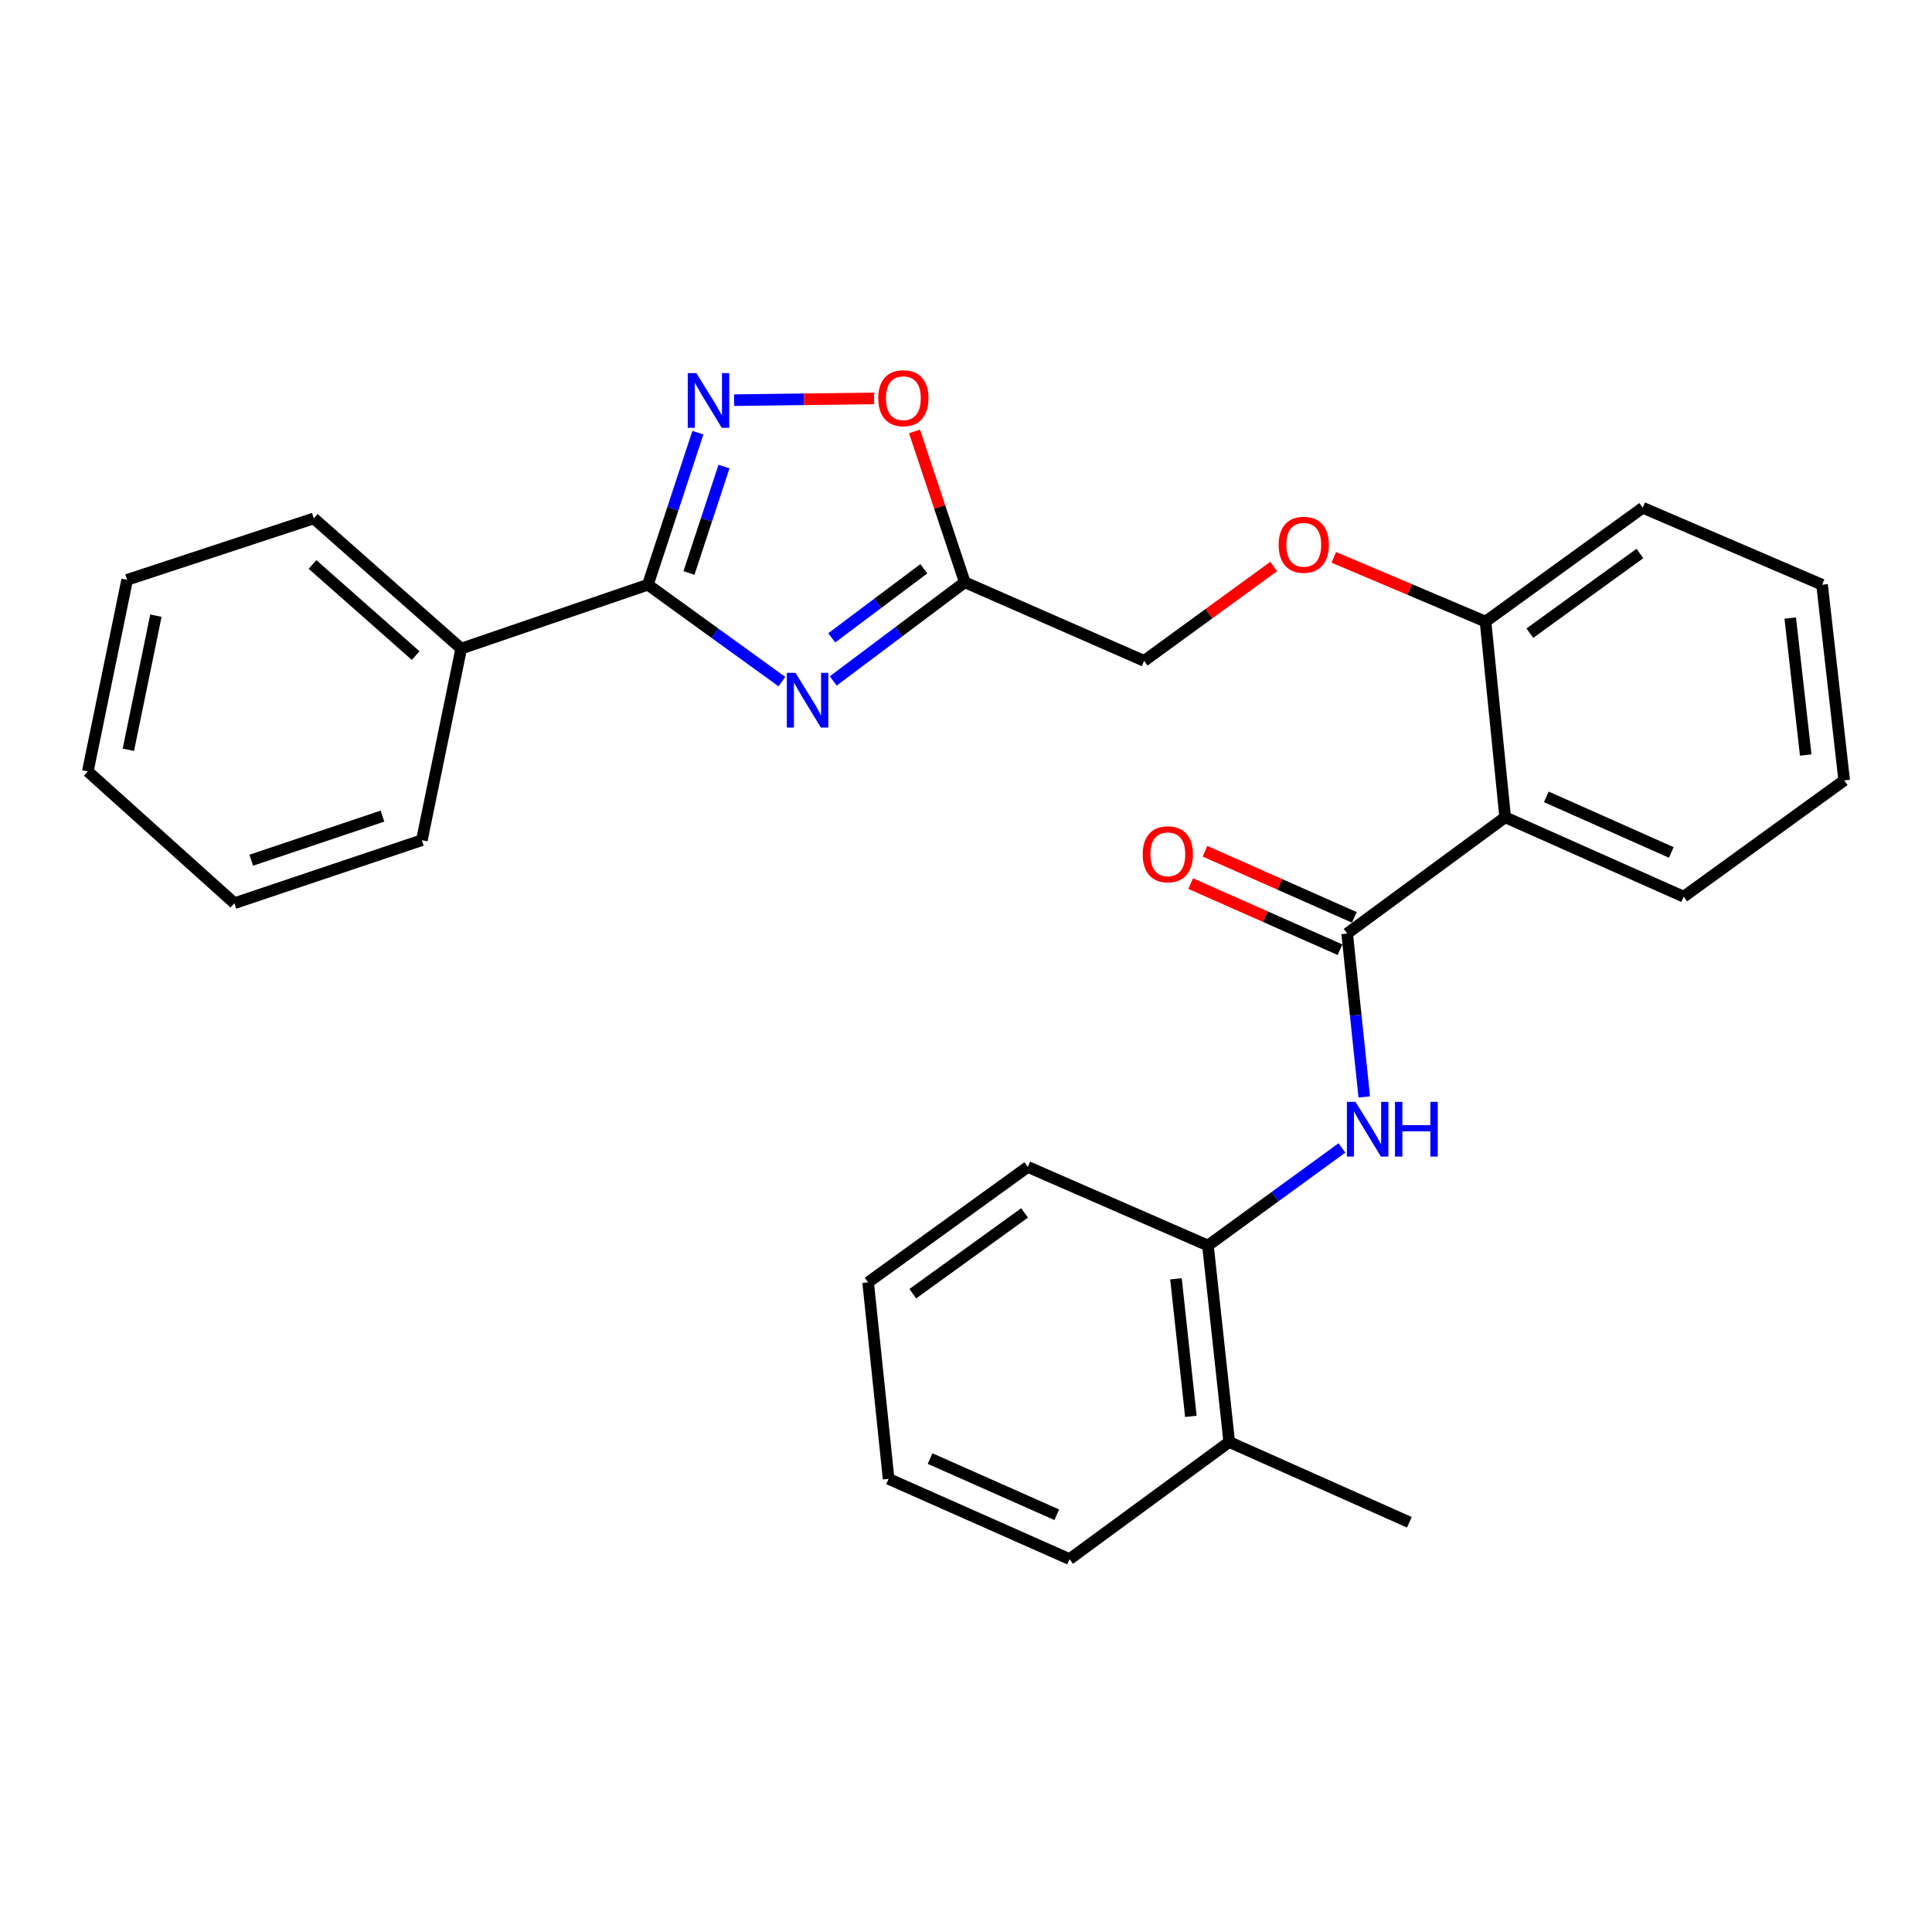 <?xml version='1.0' encoding='iso-8859-1'?>
<svg version='1.1' baseProfile='full'
              xmlns='http://www.w3.org/2000/svg'
                      xmlns:rdkit='http://www.rdkit.org/xml'
                      xmlns:xlink='http://www.w3.org/1999/xlink'
                  xml:space='preserve'
width='1000px' height='1000px' viewBox='0 0 1000 1000'>
<!-- END OF HEADER -->
<rect style='opacity:1.0;fill:#FFFFFF;stroke:none' width='1000' height='1000' x='0' y='0'> </rect>
<path class='bond-0' d='M 404.712,352.809 L 370.027,327.729' style='fill:none;fill-rule:evenodd;stroke:#0000FF;stroke-width:6px;stroke-linecap:butt;stroke-linejoin:miter;stroke-opacity:1' />
<path class='bond-0' d='M 370.027,327.729 L 335.342,302.648' style='fill:none;fill-rule:evenodd;stroke:#000000;stroke-width:6px;stroke-linecap:butt;stroke-linejoin:miter;stroke-opacity:1' />
<path class='bond-3' d='M 431.285,352.456 L 465.332,326.916' style='fill:none;fill-rule:evenodd;stroke:#0000FF;stroke-width:6px;stroke-linecap:butt;stroke-linejoin:miter;stroke-opacity:1' />
<path class='bond-3' d='M 465.332,326.916 L 499.379,301.376' style='fill:none;fill-rule:evenodd;stroke:#000000;stroke-width:6px;stroke-linecap:butt;stroke-linejoin:miter;stroke-opacity:1' />
<path class='bond-3' d='M 430.512,330.147 L 454.345,312.269' style='fill:none;fill-rule:evenodd;stroke:#0000FF;stroke-width:6px;stroke-linecap:butt;stroke-linejoin:miter;stroke-opacity:1' />
<path class='bond-3' d='M 454.345,312.269 L 478.178,294.391' style='fill:none;fill-rule:evenodd;stroke:#000000;stroke-width:6px;stroke-linecap:butt;stroke-linejoin:miter;stroke-opacity:1' />
<path class='bond-1' d='M 335.342,302.648 L 348.286,263.305' style='fill:none;fill-rule:evenodd;stroke:#000000;stroke-width:6px;stroke-linecap:butt;stroke-linejoin:miter;stroke-opacity:1' />
<path class='bond-1' d='M 348.286,263.305 L 361.229,223.963' style='fill:none;fill-rule:evenodd;stroke:#0000FF;stroke-width:6px;stroke-linecap:butt;stroke-linejoin:miter;stroke-opacity:1' />
<path class='bond-1' d='M 356.618,296.567 L 365.679,269.027' style='fill:none;fill-rule:evenodd;stroke:#000000;stroke-width:6px;stroke-linecap:butt;stroke-linejoin:miter;stroke-opacity:1' />
<path class='bond-1' d='M 365.679,269.027 L 374.739,241.488' style='fill:none;fill-rule:evenodd;stroke:#0000FF;stroke-width:6px;stroke-linecap:butt;stroke-linejoin:miter;stroke-opacity:1' />
<path class='bond-10' d='M 335.342,302.648 L 238.716,335.718' style='fill:none;fill-rule:evenodd;stroke:#000000;stroke-width:6px;stroke-linecap:butt;stroke-linejoin:miter;stroke-opacity:1' />
<path class='bond-28' d='M 379.975,207.126 L 416.183,206.67' style='fill:none;fill-rule:evenodd;stroke:#0000FF;stroke-width:6px;stroke-linecap:butt;stroke-linejoin:miter;stroke-opacity:1' />
<path class='bond-28' d='M 416.183,206.67 L 452.391,206.213' style='fill:none;fill-rule:evenodd;stroke:#FF0000;stroke-width:6px;stroke-linecap:butt;stroke-linejoin:miter;stroke-opacity:1' />
<path class='bond-2' d='M 697.29,483.194 L 779.075,423.016' style='fill:none;fill-rule:evenodd;stroke:#000000;stroke-width:6px;stroke-linecap:butt;stroke-linejoin:miter;stroke-opacity:1' />
<path class='bond-5' d='M 697.29,483.194 L 701.716,525.489' style='fill:none;fill-rule:evenodd;stroke:#000000;stroke-width:6px;stroke-linecap:butt;stroke-linejoin:miter;stroke-opacity:1' />
<path class='bond-5' d='M 701.716,525.489 L 706.141,567.783' style='fill:none;fill-rule:evenodd;stroke:#0000FF;stroke-width:6px;stroke-linecap:butt;stroke-linejoin:miter;stroke-opacity:1' />
<path class='bond-9' d='M 700.997,474.823 L 662.35,457.711' style='fill:none;fill-rule:evenodd;stroke:#000000;stroke-width:6px;stroke-linecap:butt;stroke-linejoin:miter;stroke-opacity:1' />
<path class='bond-9' d='M 662.35,457.711 L 623.703,440.598' style='fill:none;fill-rule:evenodd;stroke:#FF0000;stroke-width:6px;stroke-linecap:butt;stroke-linejoin:miter;stroke-opacity:1' />
<path class='bond-9' d='M 693.583,491.565 L 654.937,474.453' style='fill:none;fill-rule:evenodd;stroke:#000000;stroke-width:6px;stroke-linecap:butt;stroke-linejoin:miter;stroke-opacity:1' />
<path class='bond-9' d='M 654.937,474.453 L 616.29,457.34' style='fill:none;fill-rule:evenodd;stroke:#FF0000;stroke-width:6px;stroke-linecap:butt;stroke-linejoin:miter;stroke-opacity:1' />
<path class='bond-6' d='M 499.379,301.376 L 486.36,262.335' style='fill:none;fill-rule:evenodd;stroke:#000000;stroke-width:6px;stroke-linecap:butt;stroke-linejoin:miter;stroke-opacity:1' />
<path class='bond-6' d='M 486.36,262.335 L 473.341,223.295' style='fill:none;fill-rule:evenodd;stroke:#FF0000;stroke-width:6px;stroke-linecap:butt;stroke-linejoin:miter;stroke-opacity:1' />
<path class='bond-12' d='M 499.379,301.376 L 592.191,342.065' style='fill:none;fill-rule:evenodd;stroke:#000000;stroke-width:6px;stroke-linecap:butt;stroke-linejoin:miter;stroke-opacity:1' />
<path class='bond-4' d='M 779.075,423.016 L 768.903,321.731' style='fill:none;fill-rule:evenodd;stroke:#000000;stroke-width:6px;stroke-linecap:butt;stroke-linejoin:miter;stroke-opacity:1' />
<path class='bond-14' d='M 779.075,423.016 L 871.469,464.121' style='fill:none;fill-rule:evenodd;stroke:#000000;stroke-width:6px;stroke-linecap:butt;stroke-linejoin:miter;stroke-opacity:1' />
<path class='bond-14' d='M 800.377,412.452 L 865.053,441.227' style='fill:none;fill-rule:evenodd;stroke:#000000;stroke-width:6px;stroke-linecap:butt;stroke-linejoin:miter;stroke-opacity:1' />
<path class='bond-7' d='M 694.593,594.171 L 659.912,619.425' style='fill:none;fill-rule:evenodd;stroke:#0000FF;stroke-width:6px;stroke-linecap:butt;stroke-linejoin:miter;stroke-opacity:1' />
<path class='bond-7' d='M 659.912,619.425 L 625.23,644.678' style='fill:none;fill-rule:evenodd;stroke:#000000;stroke-width:6px;stroke-linecap:butt;stroke-linejoin:miter;stroke-opacity:1' />
<path class='bond-13' d='M 625.23,644.678 L 636.247,746.38' style='fill:none;fill-rule:evenodd;stroke:#000000;stroke-width:6px;stroke-linecap:butt;stroke-linejoin:miter;stroke-opacity:1' />
<path class='bond-13' d='M 608.679,661.905 L 616.391,733.097' style='fill:none;fill-rule:evenodd;stroke:#000000;stroke-width:6px;stroke-linecap:butt;stroke-linejoin:miter;stroke-opacity:1' />
<path class='bond-15' d='M 625.23,644.678 L 531.992,604' style='fill:none;fill-rule:evenodd;stroke:#000000;stroke-width:6px;stroke-linecap:butt;stroke-linejoin:miter;stroke-opacity:1' />
<path class='bond-8' d='M 768.903,321.731 L 729.638,305.106' style='fill:none;fill-rule:evenodd;stroke:#000000;stroke-width:6px;stroke-linecap:butt;stroke-linejoin:miter;stroke-opacity:1' />
<path class='bond-8' d='M 729.638,305.106 L 690.374,288.482' style='fill:none;fill-rule:evenodd;stroke:#FF0000;stroke-width:6px;stroke-linecap:butt;stroke-linejoin:miter;stroke-opacity:1' />
<path class='bond-16' d='M 768.903,321.731 L 850.29,262.813' style='fill:none;fill-rule:evenodd;stroke:#000000;stroke-width:6px;stroke-linecap:butt;stroke-linejoin:miter;stroke-opacity:1' />
<path class='bond-16' d='M 791.847,327.725 L 848.819,286.483' style='fill:none;fill-rule:evenodd;stroke:#000000;stroke-width:6px;stroke-linecap:butt;stroke-linejoin:miter;stroke-opacity:1' />
<path class='bond-17' d='M 238.716,335.718 L 162.425,268.327' style='fill:none;fill-rule:evenodd;stroke:#000000;stroke-width:6px;stroke-linecap:butt;stroke-linejoin:miter;stroke-opacity:1' />
<path class='bond-17' d='M 215.151,339.332 L 161.747,292.158' style='fill:none;fill-rule:evenodd;stroke:#000000;stroke-width:6px;stroke-linecap:butt;stroke-linejoin:miter;stroke-opacity:1' />
<path class='bond-18' d='M 238.716,335.718 L 218.362,434.876' style='fill:none;fill-rule:evenodd;stroke:#000000;stroke-width:6px;stroke-linecap:butt;stroke-linejoin:miter;stroke-opacity:1' />
<path class='bond-11' d='M 659.264,293.223 L 625.728,317.644' style='fill:none;fill-rule:evenodd;stroke:#FF0000;stroke-width:6px;stroke-linecap:butt;stroke-linejoin:miter;stroke-opacity:1' />
<path class='bond-11' d='M 625.728,317.644 L 592.191,342.065' style='fill:none;fill-rule:evenodd;stroke:#000000;stroke-width:6px;stroke-linecap:butt;stroke-linejoin:miter;stroke-opacity:1' />
<path class='bond-19' d='M 636.247,746.38 L 729.485,787.934' style='fill:none;fill-rule:evenodd;stroke:#000000;stroke-width:6px;stroke-linecap:butt;stroke-linejoin:miter;stroke-opacity:1' />
<path class='bond-20' d='M 636.247,746.38 L 553.608,806.996' style='fill:none;fill-rule:evenodd;stroke:#000000;stroke-width:6px;stroke-linecap:butt;stroke-linejoin:miter;stroke-opacity:1' />
<path class='bond-30' d='M 871.469,464.121 L 954.545,403.932' style='fill:none;fill-rule:evenodd;stroke:#000000;stroke-width:6px;stroke-linecap:butt;stroke-linejoin:miter;stroke-opacity:1' />
<path class='bond-22' d='M 531.992,604 L 449.342,663.741' style='fill:none;fill-rule:evenodd;stroke:#000000;stroke-width:6px;stroke-linecap:butt;stroke-linejoin:miter;stroke-opacity:1' />
<path class='bond-22' d='M 530.32,627.8 L 472.466,669.619' style='fill:none;fill-rule:evenodd;stroke:#000000;stroke-width:6px;stroke-linecap:butt;stroke-linejoin:miter;stroke-opacity:1' />
<path class='bond-24' d='M 850.29,262.813 L 943.102,302.648' style='fill:none;fill-rule:evenodd;stroke:#000000;stroke-width:6px;stroke-linecap:butt;stroke-linejoin:miter;stroke-opacity:1' />
<path class='bond-25' d='M 162.425,268.327 L 65.809,300.115' style='fill:none;fill-rule:evenodd;stroke:#000000;stroke-width:6px;stroke-linecap:butt;stroke-linejoin:miter;stroke-opacity:1' />
<path class='bond-23' d='M 218.362,434.876 L 121.319,467.499' style='fill:none;fill-rule:evenodd;stroke:#000000;stroke-width:6px;stroke-linecap:butt;stroke-linejoin:miter;stroke-opacity:1' />
<path class='bond-23' d='M 197.971,422.414 L 130.041,445.25' style='fill:none;fill-rule:evenodd;stroke:#000000;stroke-width:6px;stroke-linecap:butt;stroke-linejoin:miter;stroke-opacity:1' />
<path class='bond-31' d='M 553.608,806.996 L 459.942,765.463' style='fill:none;fill-rule:evenodd;stroke:#000000;stroke-width:6px;stroke-linecap:butt;stroke-linejoin:miter;stroke-opacity:1' />
<path class='bond-31' d='M 546.98,784.028 L 481.414,754.955' style='fill:none;fill-rule:evenodd;stroke:#000000;stroke-width:6px;stroke-linecap:butt;stroke-linejoin:miter;stroke-opacity:1' />
<path class='bond-21' d='M 954.545,403.932 L 943.102,302.648' style='fill:none;fill-rule:evenodd;stroke:#000000;stroke-width:6px;stroke-linecap:butt;stroke-linejoin:miter;stroke-opacity:1' />
<path class='bond-21' d='M 934.635,390.795 L 926.624,319.896' style='fill:none;fill-rule:evenodd;stroke:#000000;stroke-width:6px;stroke-linecap:butt;stroke-linejoin:miter;stroke-opacity:1' />
<path class='bond-26' d='M 449.342,663.741 L 459.942,765.463' style='fill:none;fill-rule:evenodd;stroke:#000000;stroke-width:6px;stroke-linecap:butt;stroke-linejoin:miter;stroke-opacity:1' />
<path class='bond-27' d='M 121.319,467.499 L 45.455,399.274' style='fill:none;fill-rule:evenodd;stroke:#000000;stroke-width:6px;stroke-linecap:butt;stroke-linejoin:miter;stroke-opacity:1' />
<path class='bond-29' d='M 65.809,300.115 L 45.455,399.274' style='fill:none;fill-rule:evenodd;stroke:#000000;stroke-width:6px;stroke-linecap:butt;stroke-linejoin:miter;stroke-opacity:1' />
<path class='bond-29' d='M 80.692,318.67 L 66.444,388.082' style='fill:none;fill-rule:evenodd;stroke:#000000;stroke-width:6px;stroke-linecap:butt;stroke-linejoin:miter;stroke-opacity:1' />
<path  class='atom-0' d='M 411.742 348.26
L 421.022 363.26
Q 421.942 364.74, 423.422 367.42
Q 424.902 370.1, 424.982 370.26
L 424.982 348.26
L 428.742 348.26
L 428.742 376.58
L 424.862 376.58
L 414.902 360.18
Q 413.742 358.26, 412.502 356.06
Q 411.302 353.86, 410.942 353.18
L 410.942 376.58
L 407.262 376.58
L 407.262 348.26
L 411.742 348.26
' fill='#0000FF'/>
<path  class='atom-2' d='M 360.453 193.133
L 369.733 208.133
Q 370.653 209.613, 372.133 212.293
Q 373.613 214.973, 373.693 215.133
L 373.693 193.133
L 377.453 193.133
L 377.453 221.453
L 373.573 221.453
L 363.613 205.053
Q 362.453 203.133, 361.213 200.933
Q 360.013 198.733, 359.653 198.053
L 359.653 221.453
L 355.973 221.453
L 355.973 193.133
L 360.453 193.133
' fill='#0000FF'/>
<path  class='atom-6' d='M 701.63 570.329
L 710.91 585.329
Q 711.83 586.809, 713.31 589.489
Q 714.79 592.169, 714.87 592.329
L 714.87 570.329
L 718.63 570.329
L 718.63 598.649
L 714.75 598.649
L 704.79 582.249
Q 703.63 580.329, 702.39 578.129
Q 701.19 575.929, 700.83 575.249
L 700.83 598.649
L 697.15 598.649
L 697.15 570.329
L 701.63 570.329
' fill='#0000FF'/>
<path  class='atom-6' d='M 722.03 570.329
L 725.87 570.329
L 725.87 582.369
L 740.35 582.369
L 740.35 570.329
L 744.19 570.329
L 744.19 598.649
L 740.35 598.649
L 740.35 585.569
L 725.87 585.569
L 725.87 598.649
L 722.03 598.649
L 722.03 570.329
' fill='#0000FF'/>
<path  class='atom-7' d='M 454.581 206.102
Q 454.581 199.302, 457.941 195.502
Q 461.301 191.702, 467.581 191.702
Q 473.861 191.702, 477.221 195.502
Q 480.581 199.302, 480.581 206.102
Q 480.581 212.982, 477.181 216.902
Q 473.781 220.782, 467.581 220.782
Q 461.341 220.782, 457.941 216.902
Q 454.581 213.022, 454.581 206.102
M 467.581 217.582
Q 471.901 217.582, 474.221 214.702
Q 476.581 211.782, 476.581 206.102
Q 476.581 200.542, 474.221 197.742
Q 471.901 194.902, 467.581 194.902
Q 463.261 194.902, 460.901 197.702
Q 458.581 200.502, 458.581 206.102
Q 458.581 211.822, 460.901 214.702
Q 463.261 217.582, 467.581 217.582
' fill='#FF0000'/>
<path  class='atom-10' d='M 591.458 442.168
Q 591.458 435.368, 594.818 431.568
Q 598.178 427.768, 604.458 427.768
Q 610.738 427.768, 614.098 431.568
Q 617.458 435.368, 617.458 442.168
Q 617.458 449.048, 614.058 452.968
Q 610.658 456.848, 604.458 456.848
Q 598.218 456.848, 594.818 452.968
Q 591.458 449.088, 591.458 442.168
M 604.458 453.648
Q 608.778 453.648, 611.098 450.768
Q 613.458 447.848, 613.458 442.168
Q 613.458 436.608, 611.098 433.808
Q 608.778 430.968, 604.458 430.968
Q 600.138 430.968, 597.778 433.768
Q 595.458 436.568, 595.458 442.168
Q 595.458 447.888, 597.778 450.768
Q 600.138 453.648, 604.458 453.648
' fill='#FF0000'/>
<path  class='atom-12' d='M 661.82 281.976
Q 661.82 275.176, 665.18 271.376
Q 668.54 267.576, 674.82 267.576
Q 681.1 267.576, 684.46 271.376
Q 687.82 275.176, 687.82 281.976
Q 687.82 288.856, 684.42 292.776
Q 681.02 296.656, 674.82 296.656
Q 668.58 296.656, 665.18 292.776
Q 661.82 288.896, 661.82 281.976
M 674.82 293.456
Q 679.14 293.456, 681.46 290.576
Q 683.82 287.656, 683.82 281.976
Q 683.82 276.416, 681.46 273.616
Q 679.14 270.776, 674.82 270.776
Q 670.5 270.776, 668.14 273.576
Q 665.82 276.376, 665.82 281.976
Q 665.82 287.696, 668.14 290.576
Q 670.5 293.456, 674.82 293.456
' fill='#FF0000'/>
</svg>
